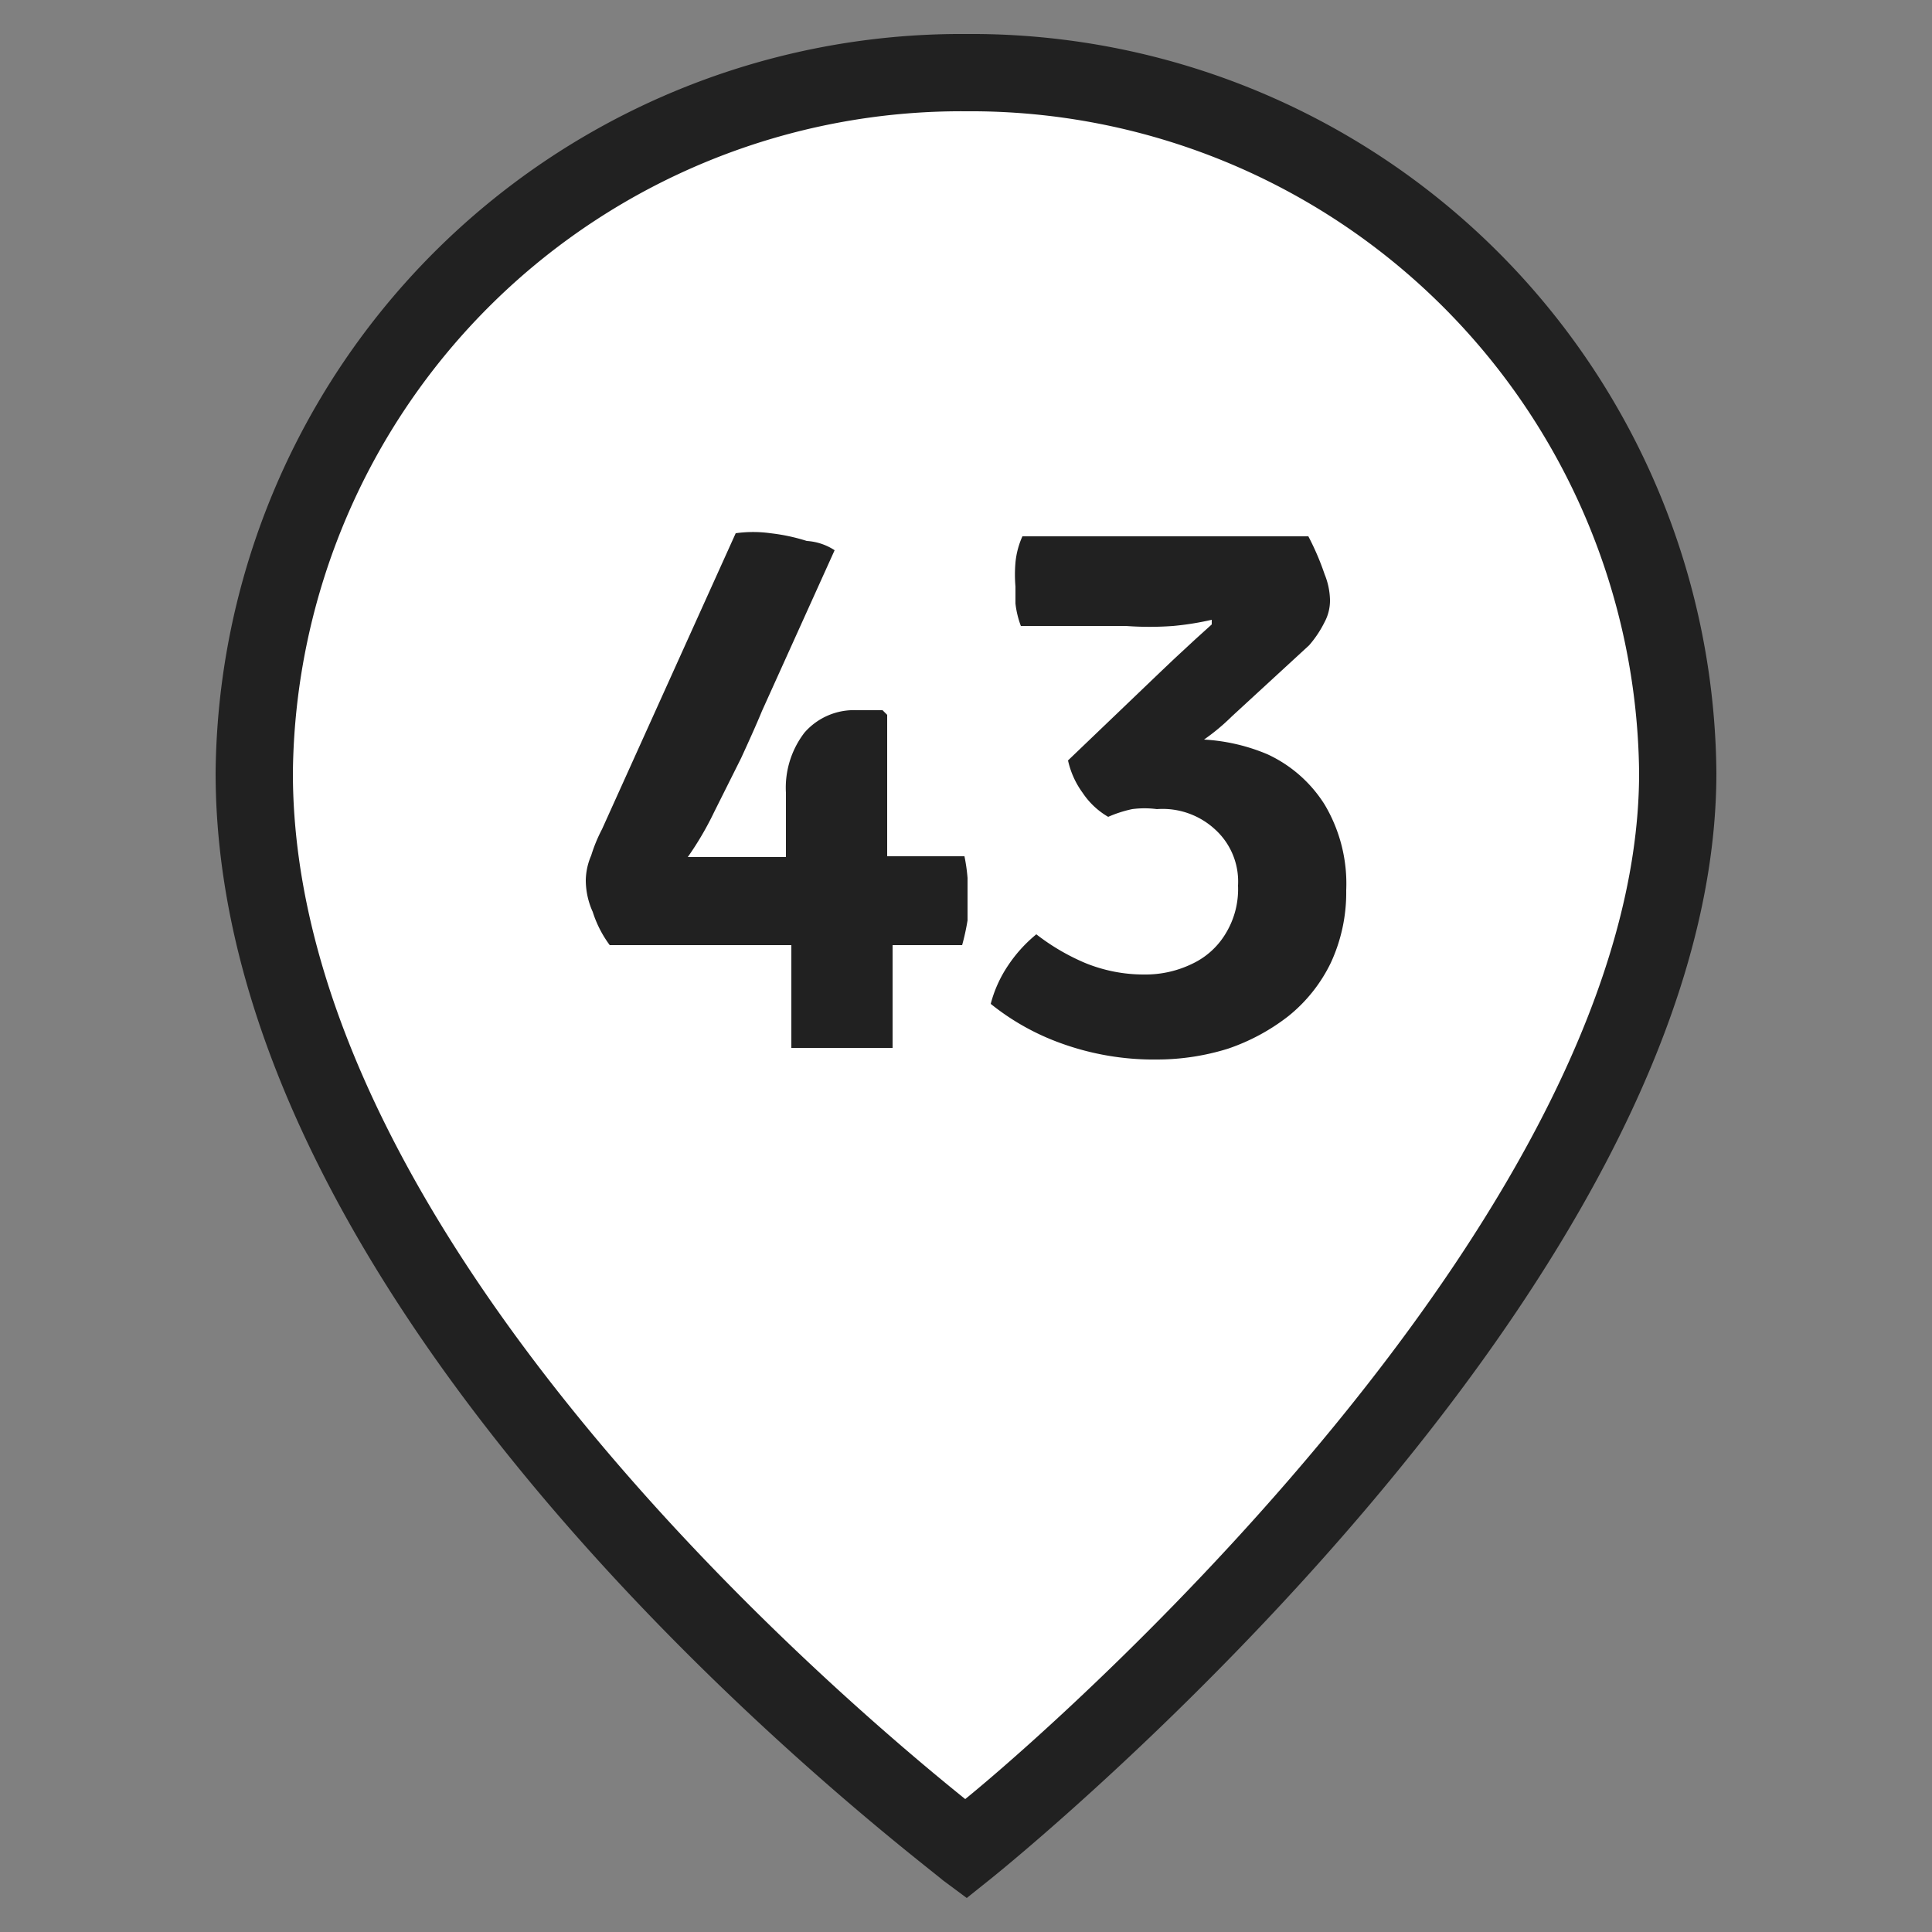 <?xml version="1.0" encoding="UTF-8"?> <svg xmlns="http://www.w3.org/2000/svg" id="Слой_1" data-name="Слой 1" viewBox="0 0 25 25"><rect x="0" y="0" width="25" height="25" fill="#808080" stroke="none"/> <defs> <style>.cls-1{fill:#fff;}.cls-2{fill:#212121;}</style> </defs> <path class="cls-1" d="M21.71,10c0,6.51-9.21,13.93-9.21,13.93S3.29,17.08,3.29,10A9.14,9.14,0,0,1,12.5.94,9.14,9.14,0,0,1,21.71,10"></path> <path class="cls-2" d="M12.51,24.56l-.31-.23C11.82,24,2.79,17.24,2.79,10A9.65,9.65,0,0,1,12.5.44,9.64,9.64,0,0,1,22.21,10c0,6.68-9,14-9.4,14.32Zm0-23.12A8.65,8.65,0,0,0,3.79,10c0,6,7.11,12,8.7,13.28C14.06,22,21.21,15.54,21.21,10A8.65,8.65,0,0,0,12.5,1.44Z"></path> <path class="cls-2" d="M12.48,11.08h-1c0-.11,0-.21,0-.32V9.25l-.06-.06h-.33a.85.85,0,0,0-.68.29,1.17,1.17,0,0,0-.24.78v.83H9.86l-.49,0-.47,0,0,0a4.06,4.06,0,0,0,.34-.58l.35-.7c.11-.24.2-.44.27-.61l.94-2.08A.74.74,0,0,0,10.44,7a2.46,2.46,0,0,0-.47-.1,1.62,1.62,0,0,0-.45,0L7.79,10.73a2,2,0,0,0-.14.34.84.84,0,0,0-.07.32,1,1,0,0,0,.09.41,1.46,1.46,0,0,0,.22.43h2.35c0,.12,0,.22,0,.33v1l.33,0h.64l.34,0v-1c0-.11,0-.21,0-.33h.9a3,3,0,0,0,.07-.32c0-.12,0-.22,0-.31v-.24A2.3,2.3,0,0,0,12.48,11.08Z"></path> <path class="cls-2" d="M17.14,10.41a1.73,1.73,0,0,0-.74-.65,2.46,2.46,0,0,0-.82-.19,2.73,2.73,0,0,0,.36-.3l1-.92a1.41,1.41,0,0,0,.2-.3.59.59,0,0,0,.07-.29.93.93,0,0,0-.07-.33,3.39,3.39,0,0,0-.21-.49h-3.7a1.07,1.07,0,0,0-.09.34,1.8,1.8,0,0,0,0,.31c0,.06,0,.13,0,.22a1.21,1.21,0,0,0,.07.29h1.36a4.17,4.17,0,0,0,.61,0,3.75,3.75,0,0,0,.5-.08l0,.06-.21.19-.27.25L15,8.71,13.82,9.84a1.12,1.12,0,0,0,.19.42,1,1,0,0,0,.33.31,1.6,1.6,0,0,1,.31-.1,1.22,1.22,0,0,1,.32,0,1,1,0,0,1,.75.26.91.91,0,0,1,.3.73,1.1,1.1,0,0,1-.16.62,1,1,0,0,1-.43.39,1.38,1.38,0,0,1-.62.14,2,2,0,0,1-.77-.15,2.82,2.82,0,0,1-.63-.37,1.83,1.83,0,0,0-.37.41,1.62,1.62,0,0,0-.22.49,3.14,3.14,0,0,0,.91.51,3.52,3.52,0,0,0,1.25.21,3.09,3.09,0,0,0,.91-.14,2.66,2.66,0,0,0,.78-.42,2,2,0,0,0,.55-.69,2.16,2.16,0,0,0,.2-.94A2,2,0,0,0,17.14,10.41Z"></path> </svg> 
